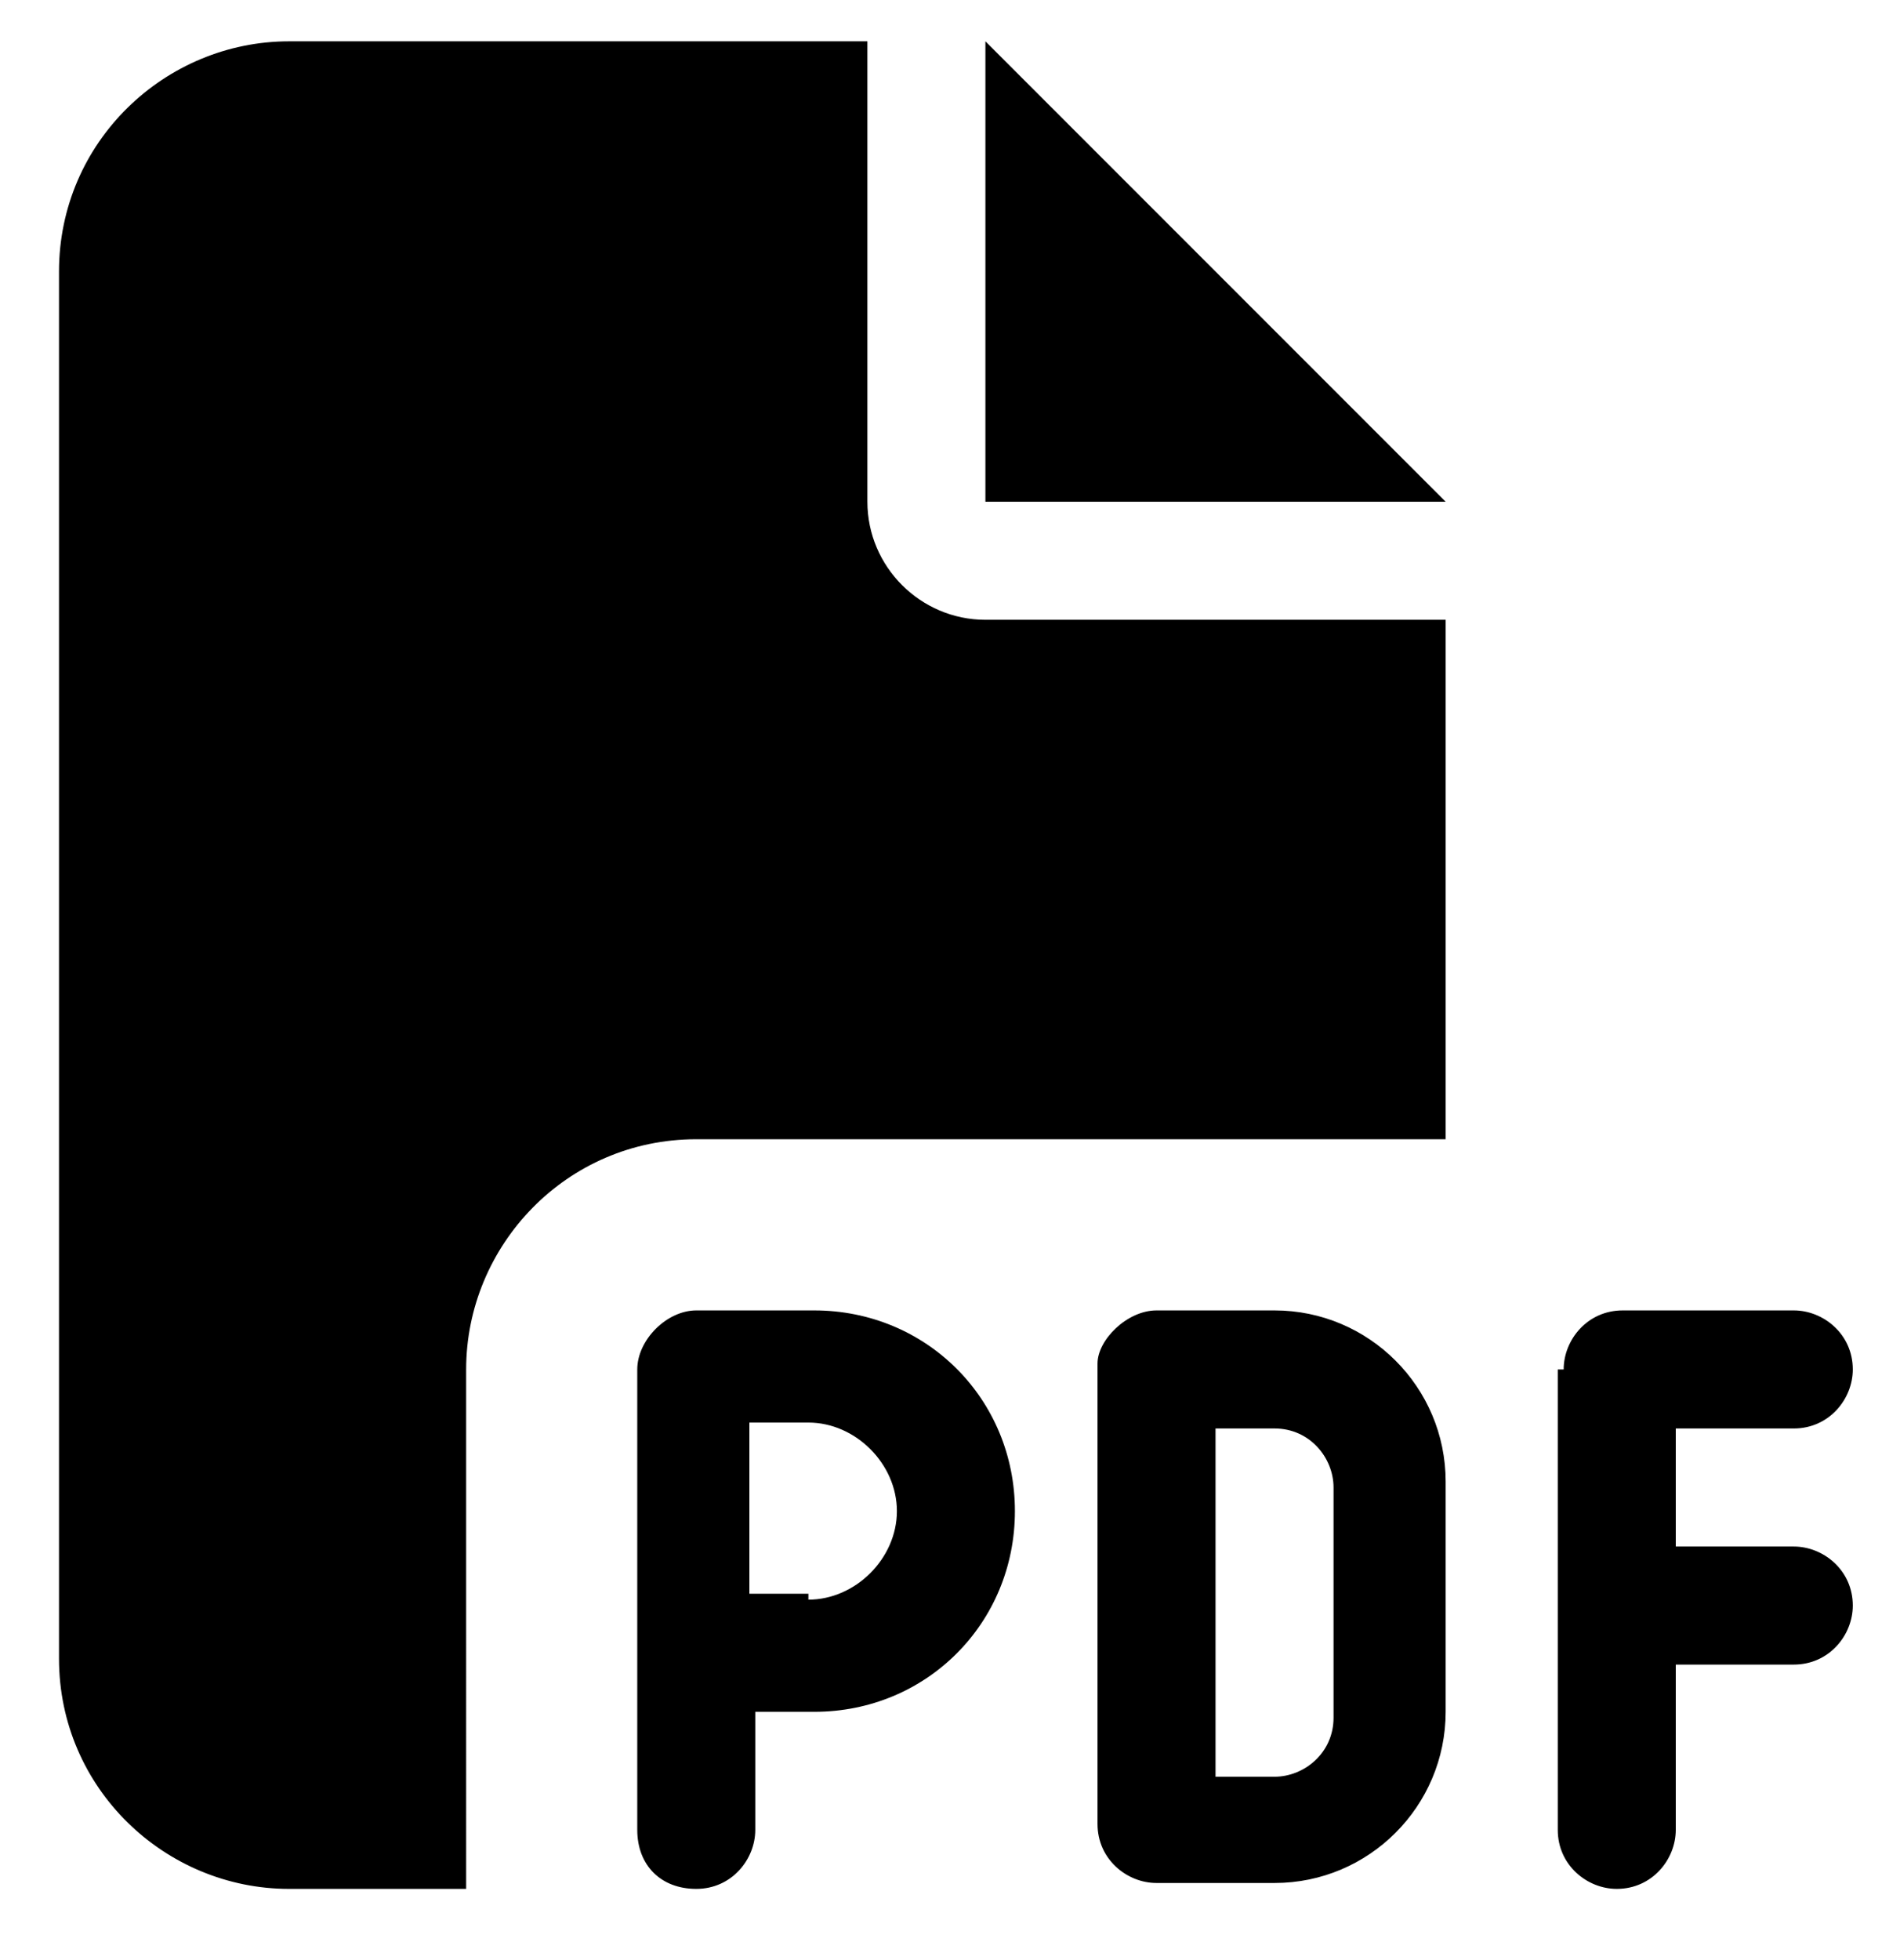 <?xml version="1.0" encoding="utf-8"?>
<!-- Generator: Adobe Illustrator 24.2.1, SVG Export Plug-In . SVG Version: 6.00 Build 0)  -->
<svg version="1.1" id="Layer_1" xmlns="http://www.w3.org/2000/svg" xmlns:xlink="http://www.w3.org/1999/xlink" x="0px" y="0px"
	 viewBox="0 0 32.2 33.2" style="enable-background:new 0 0 32.2 33.2;" xml:space="preserve">
<g>
	<path d="M1,4.6c0-2.2,1.8-3.9,3.9-3.9h9.8v7.8c0,1.1,0.9,2,2,2h7.8v8.8H11.8c-2.2,0-3.9,1.8-3.9,3.9V32H4.9C2.8,32,1,30.3,1,28.1
		V4.6z M24.5,8.5h-7.8V0.7L24.5,8.5z M11.8,22.2h2c1.9,0,3.4,1.5,3.4,3.4s-1.5,3.4-3.4,3.4h-1v2c0,0.5-0.4,1-1,1s-1-0.4-1-1v-2.9
		v-4.9C10.8,22.7,11.3,22.2,11.8,22.2z M13.7,27.1c0.8,0,1.5-0.7,1.5-1.5c0-0.8-0.7-1.5-1.5-1.5h-1v2.9H13.7z M19.6,22.2h2
		c1.6,0,2.9,1.3,2.9,2.9v3.9c0,1.6-1.3,2.9-2.9,2.9h-2c-0.5,0-1-0.4-1-1v-7.8C18.6,22.7,19.1,22.2,19.6,22.2z M21.6,30.1
		c0.5,0,1-0.4,1-1v-3.9c0-0.5-0.4-1-1-1h-1v5.9H21.6z M26.5,23.2c0-0.5,0.4-1,1-1h2.9c0.5,0,1,0.4,1,1c0,0.5-0.4,1-1,1h-2v2h2
		c0.5,0,1,0.4,1,1c0,0.5-0.4,1-1,1h-2V31c0,0.5-0.4,1-1,1c-0.5,0-1-0.4-1-1v-3.9V23.2z"/>
</g>
</svg>
